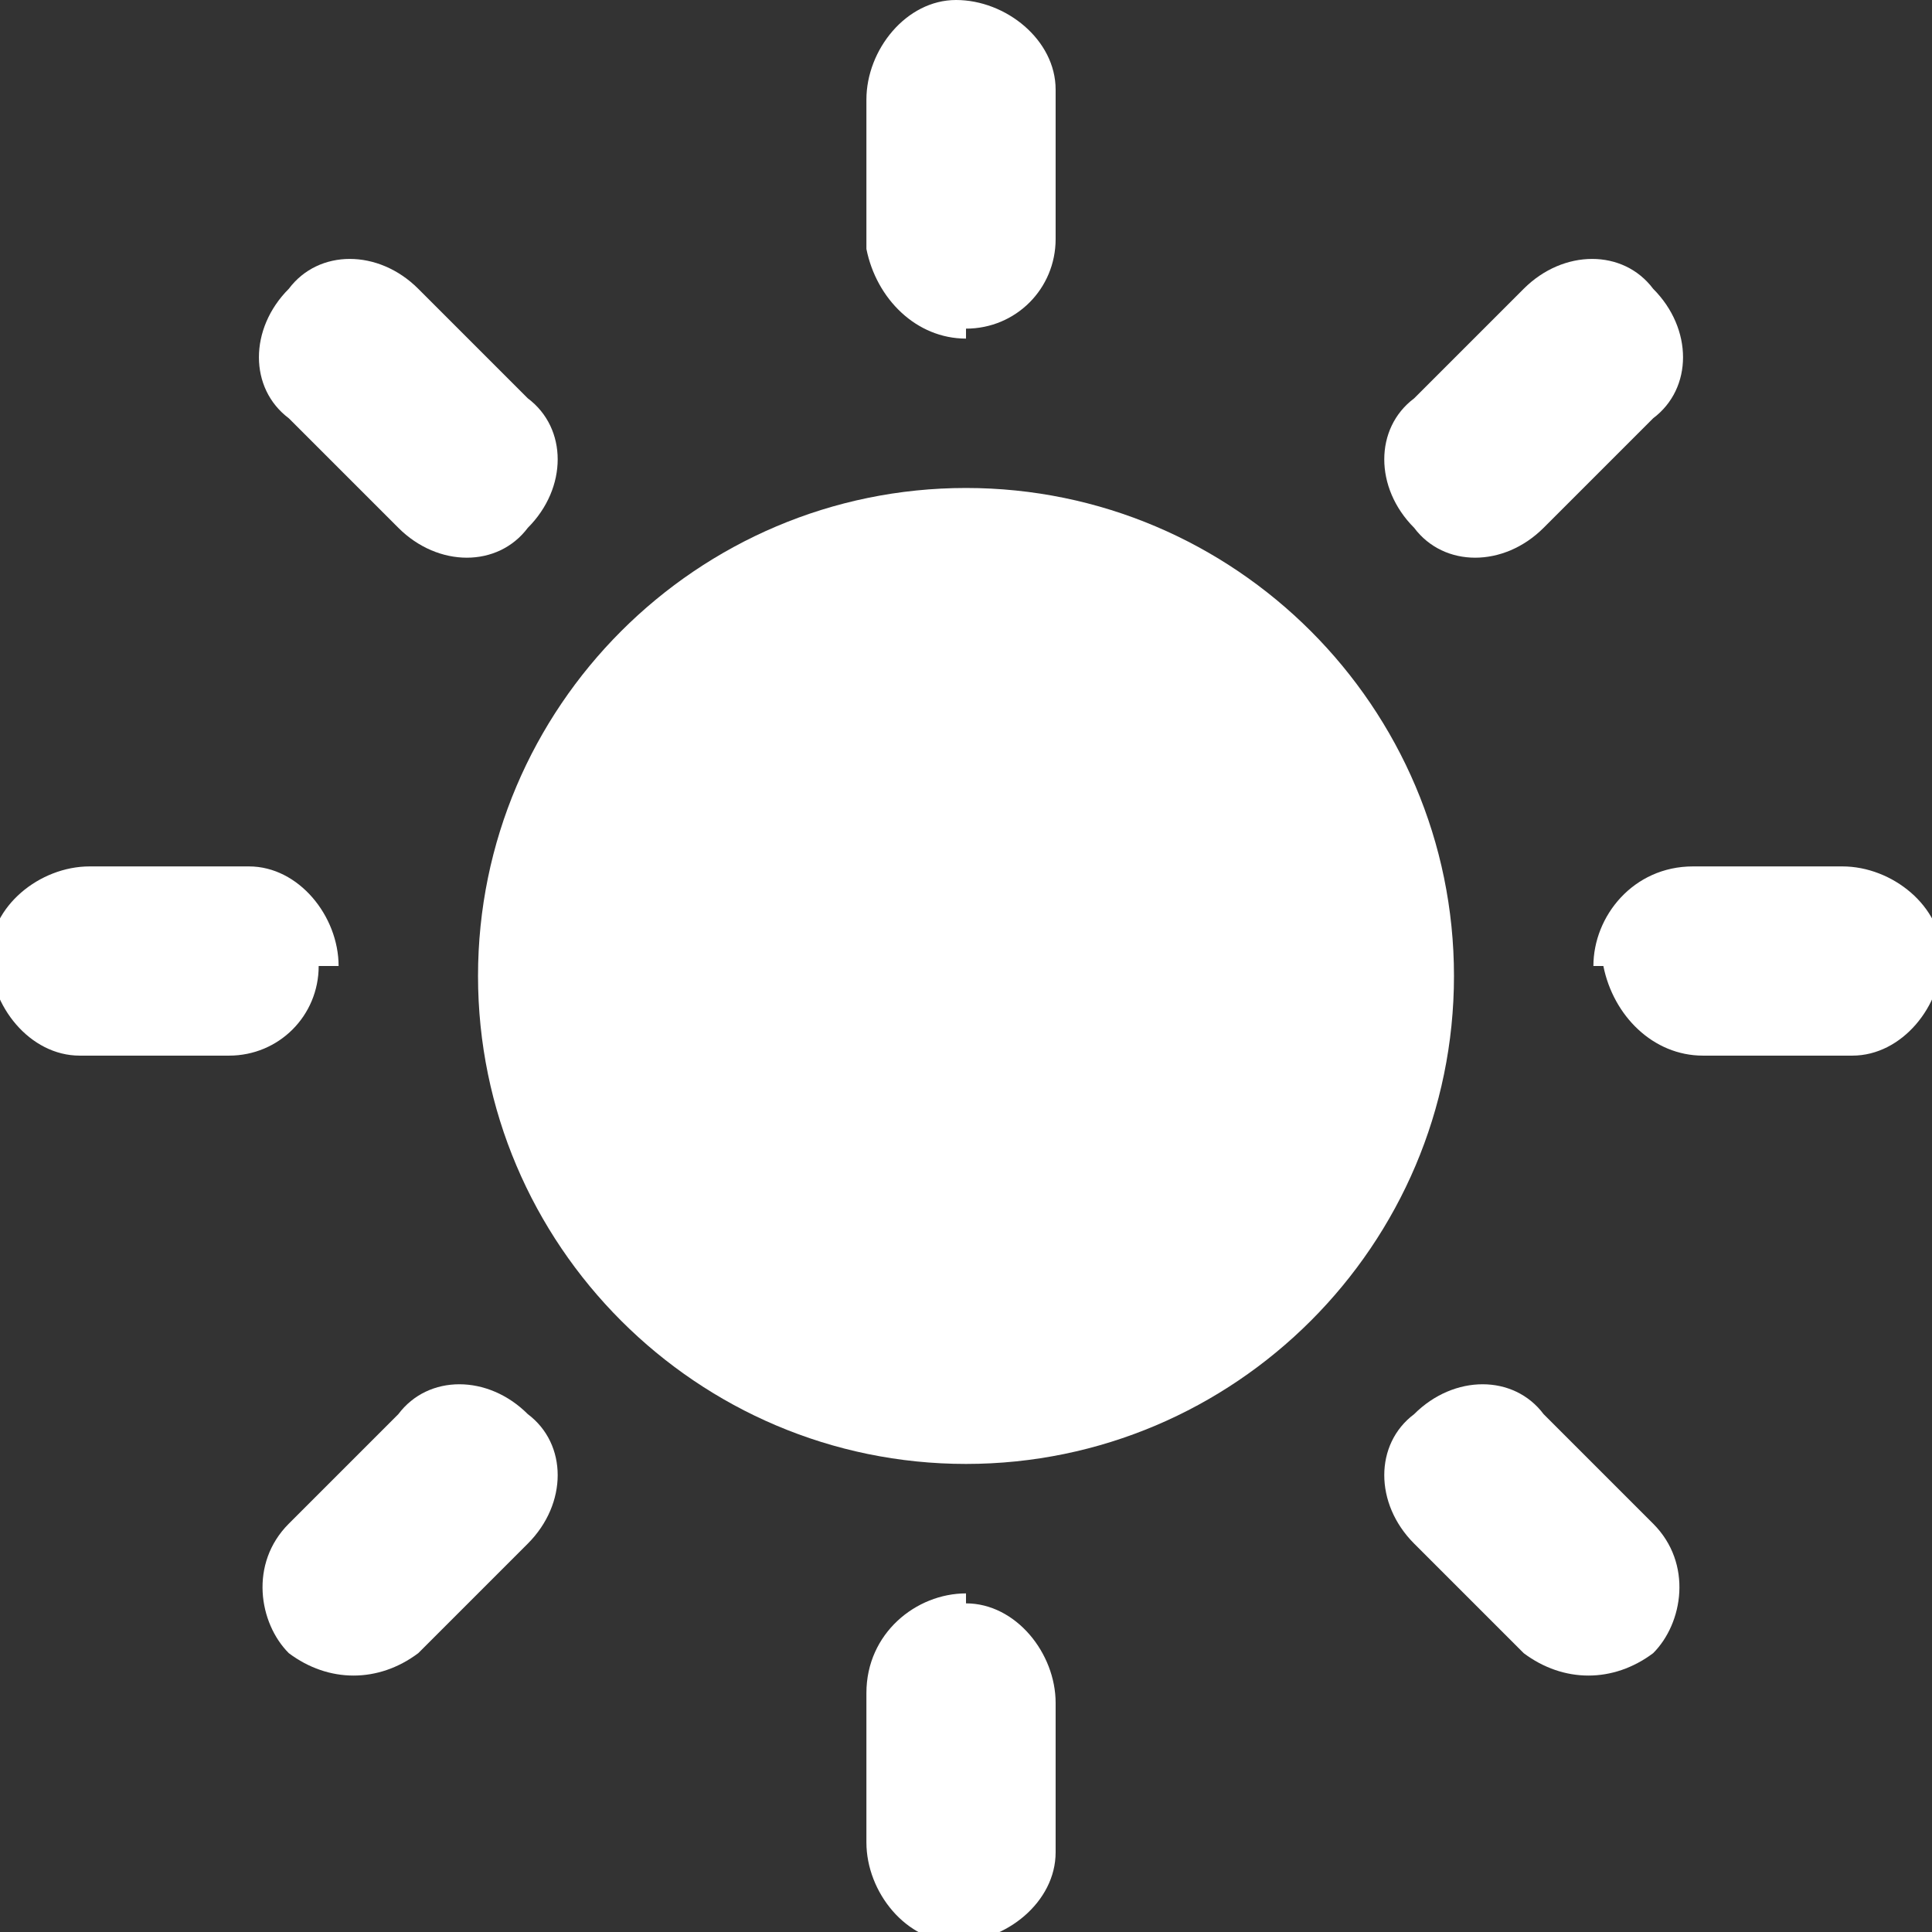 <?xml version="1.0" encoding="UTF-8"?>
<svg id="Calque_1" xmlns="http://www.w3.org/2000/svg" version="1.1" viewBox="0 0 19.4 19.4">
  <rect x="0" y="0" width="19.4" height="19.4" fill="#333333" stroke="none"/>
  <!-- Generator: Adobe Illustrator 29.1.0, SVG Export Plug-In . SVG Version: 2.1.0 Build 142)  -->
  <defs>
    <style>
      .st0 {
        fill: #fff;
      }
    </style>
  </defs>
  <path class="st0" d="M9.7,4.9c-2.7,0-4.9,2.2-4.9,4.9s2.2,4.9,4.9,4.9,4.9-2.2,4.9-4.9c0-2.7-2.2-4.9-4.9-4.9Z"/>
  <path class="st0" d="M9.7,3.4c-.5,0-.9-.4-1-.9V1c0-.5.4-1,.9-1,.5,0,1,.4,1,.9h0v1.5c0,.5-.4.9-.9.9Z"/>
  <path class="st0" d="M9.7,16c-.5,0-1,.4-1,1h0v1.5c0,.5.4,1,.9,1,.5,0,1-.4,1-.9h0v-1.5c0-.5-.4-1-.9-1Z"/>
  <path class="st0" d="M14.2,5.3c-.4-.4-.4-1,0-1.3l1.1-1.1c.4-.4,1-.4,1.3,0,.4.4.4,1,0,1.3,0,0,0,0,0,0l-1.1,1.1c-.4.4-1,.4-1.3,0Z"/>
  <path class="st0" d="M5.3,14.2c-.4-.4-1-.4-1.3,0,0,0,0,0,0,0l-1.1,1.1c-.4.4-.3,1,0,1.3.4.3.9.3,1.3,0l1.1-1.1c.4-.4.4-1,0-1.3Z"/>
  <path class="st0" d="M16,9.7c0-.5.4-1,1-1h1.5c.5,0,1,.4,1,.9,0,.5-.4,1-.9,1h-1.5c-.5,0-.9-.4-1-.9h0Z"/>
  <path class="st0" d="M3.4,9.7c0-.5-.4-1-.9-1H.9c-.5,0-1,.4-1,.9,0,.5.4,1,.9,1h1.5c.5,0,.9-.4.9-.9,0,0,0,0,0,0Z"/>
  <path class="st0" d="M14.2,14.2c.4-.4,1-.4,1.3,0l1.1,1.1c.4.4.3,1,0,1.3-.4.3-.9.3-1.3,0l-1.1-1.1c-.4-.4-.4-1,0-1.3Z"/>
  <path class="st0" d="M5.3,5.3c.4-.4.4-1,0-1.3l-1.1-1.1c-.4-.4-1-.4-1.3,0-.4.4-.4,1,0,1.3,0,0,0,0,0,0l1.1,1.1c.4.4,1,.4,1.3,0,0,0,0,0,0,0Z"/>
</svg>